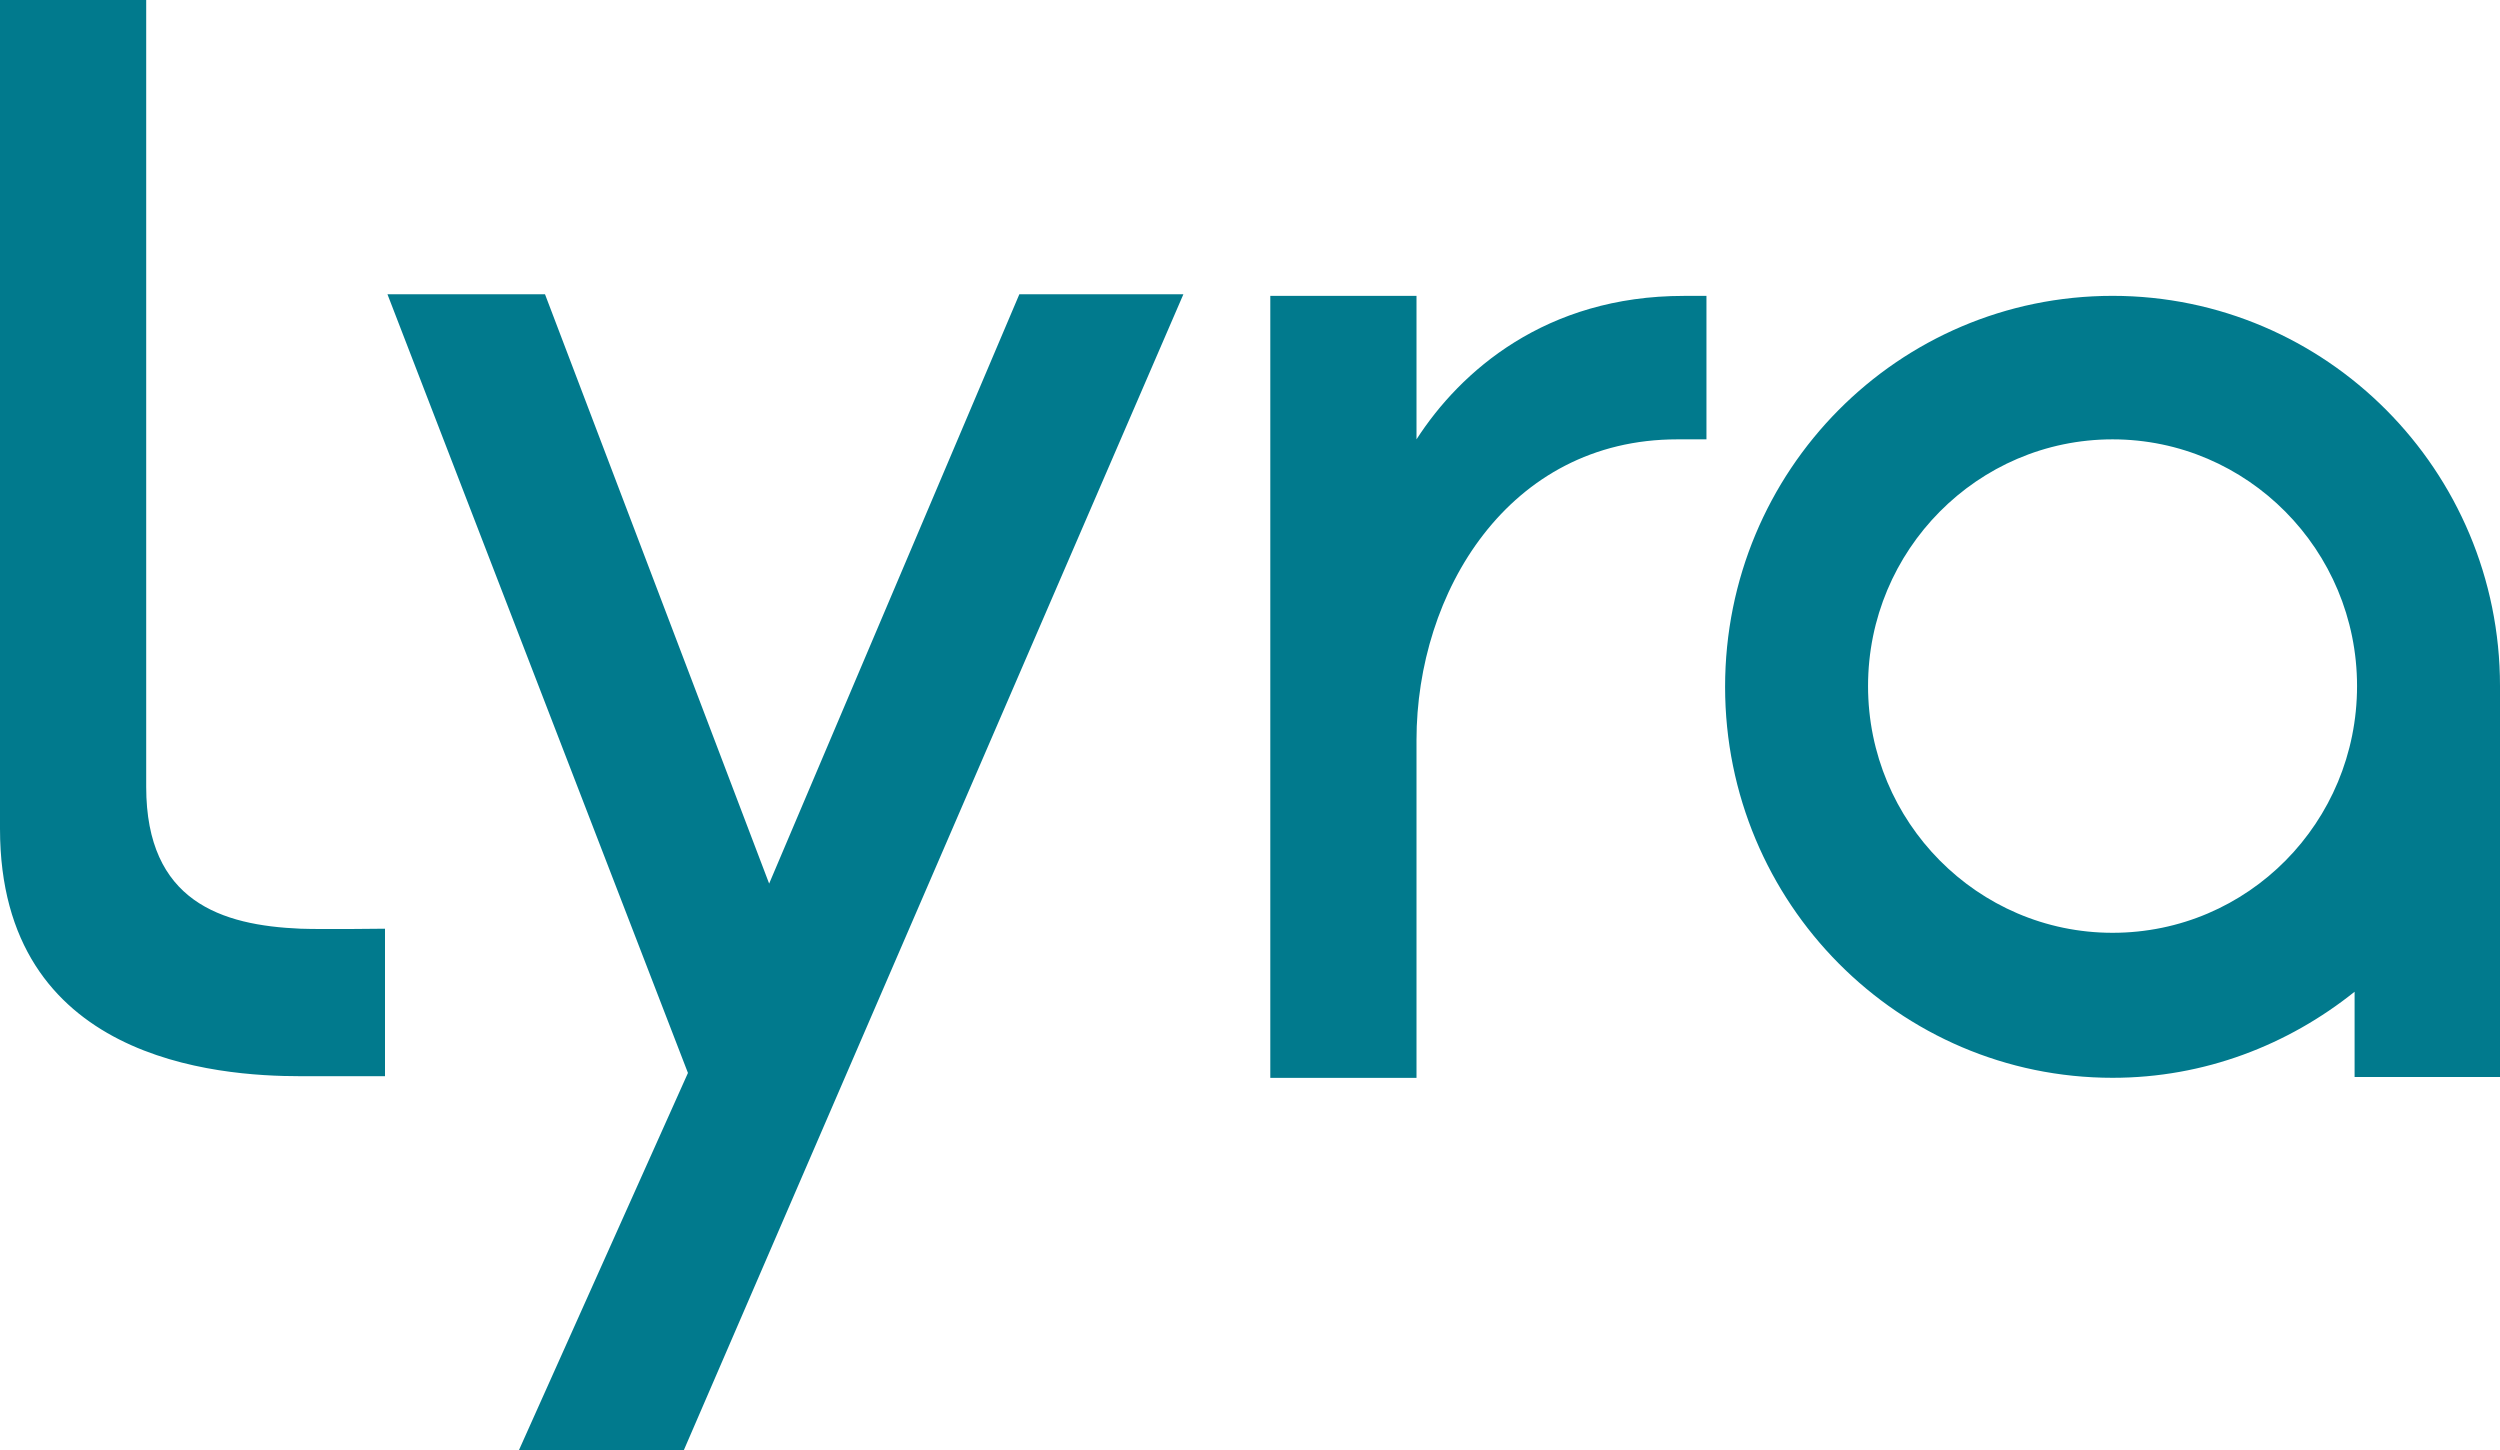 <?xml version="1.0" encoding="UTF-8"?>
<svg xmlns="http://www.w3.org/2000/svg" width="1600" height="928" viewBox="0 0 1600 928" fill="none">
  <g clip-path="url(#clip0_73_4)">
    <path d="M192.32 594.368C206.368 594.88 246.4 594.368 246.4 594.368V688.768H192.32C139.296 688.768 0 678.848 0 530.368V0H93.568V503.616C93.568 577.056 141.888 592.256 192.32 594.368ZM1600 439.04V689.28H1506.94V634.72C1464.32 668.832 1410.78 689.792 1352.06 689.792C1215.33 689.792 1104.06 578.08 1104.06 439.552C1104.06 301.088 1214.82 189.344 1352.06 189.344C1488.77 189.376 1600 301.088 1600 439.04ZM1508.51 439.072C1508.51 352 1438.34 281.184 1352.03 281.184C1265.73 281.184 1195.55 352 1195.55 439.072C1195.55 526.144 1265.76 596.992 1352.03 596.992C1438.85 596.992 1508.51 526.176 1508.51 439.072ZM1077.6 189.376C989.216 189.376 934.624 237.632 906.56 281.184V189.376H812.992V689.856H906.56V473.696C906.56 379.296 965.312 281.184 1073.44 281.184H1092.13V189.376H1077.6ZM652.384 188.32L492.256 565.504L348.8 188.32H247.968L440.288 686.688L332.16 928H437.696L757.376 188.32H652.384Z" fill="#017A8D"></path>
  </g>
  <defs>
    <clipPath id="clip0_73_4">
      <rect width="1600" height="928" fill="white"></rect>
    </clipPath>
  </defs>
</svg>